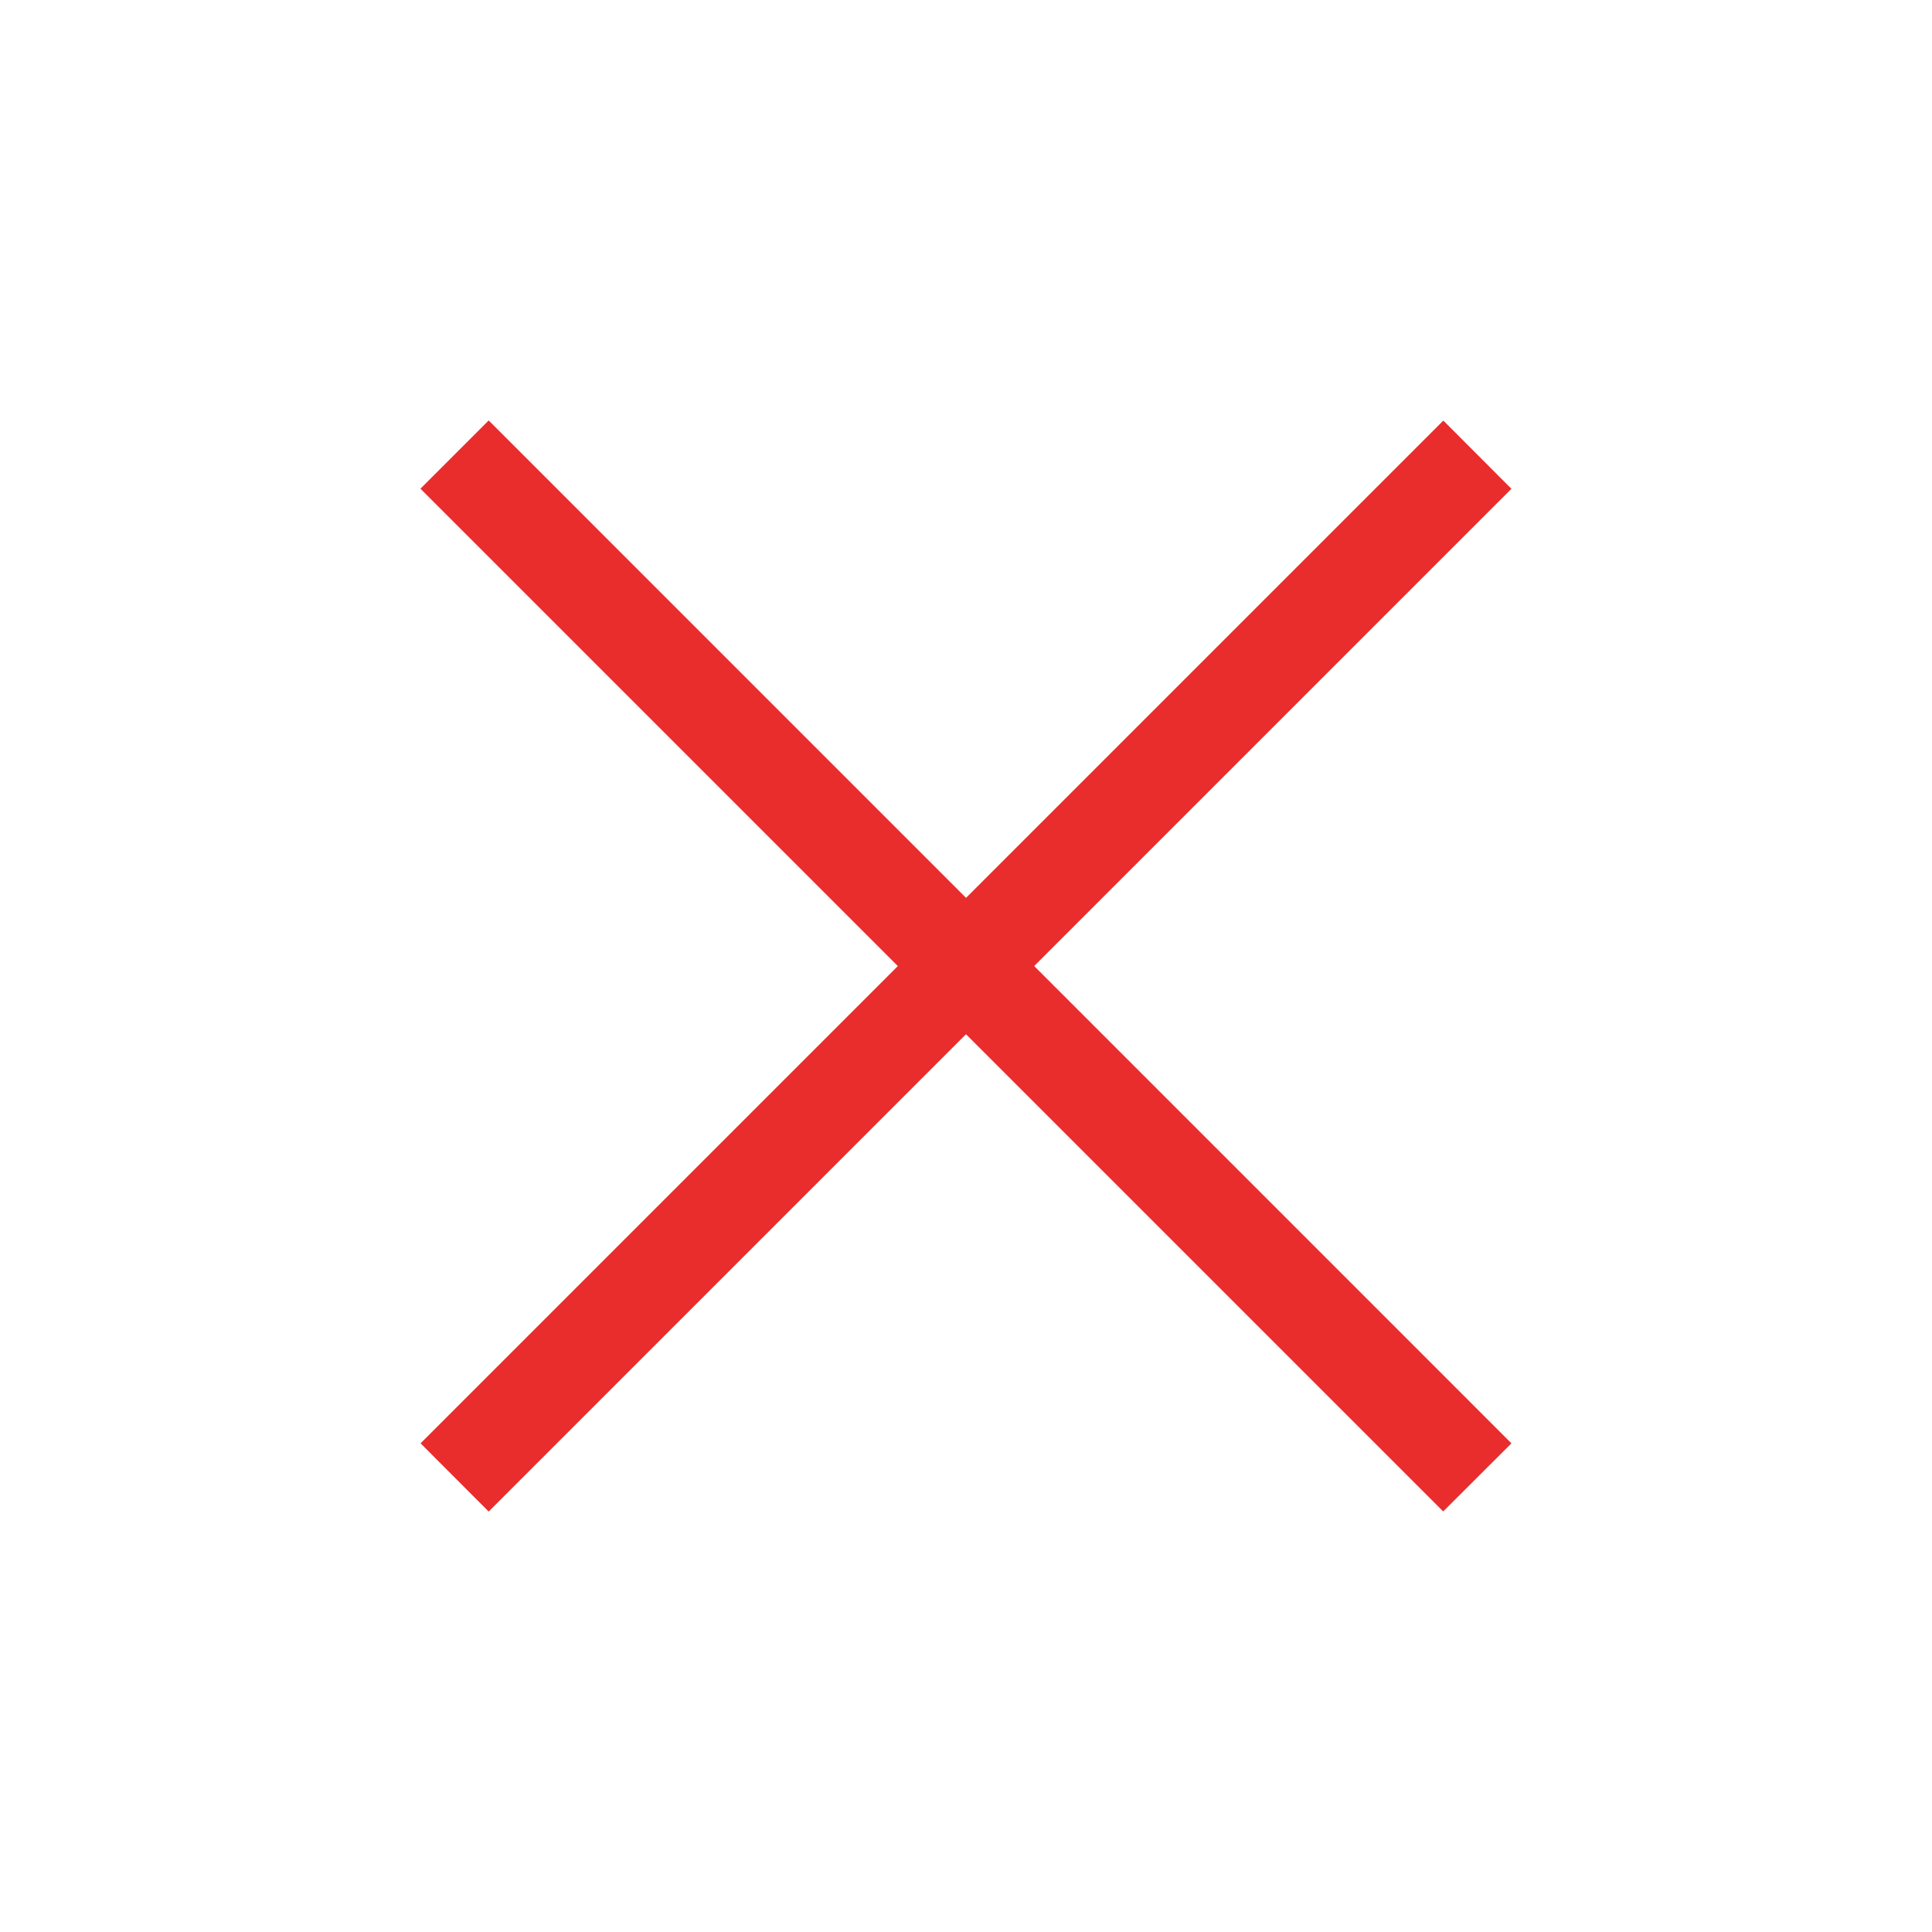 <svg width="16" height="16" viewBox="0 0 16 16" fill="none" xmlns="http://www.w3.org/2000/svg">
<g id="Frame 8879">
<g id="Group 2487">
<path id="Line 43 (Stroke)" fill-rule="evenodd" clip-rule="evenodd" d="M12.517 4.048L4.047 12.518L3.483 11.953L11.953 3.483L12.517 4.048Z" fill="#E92C2C"/>
<path id="Line 44 (Stroke)" fill-rule="evenodd" clip-rule="evenodd" d="M11.952 12.517L3.482 4.047L4.047 3.482L12.517 11.953L11.952 12.517Z" fill="#E92C2C"/>
</g>
</g>
</svg>
